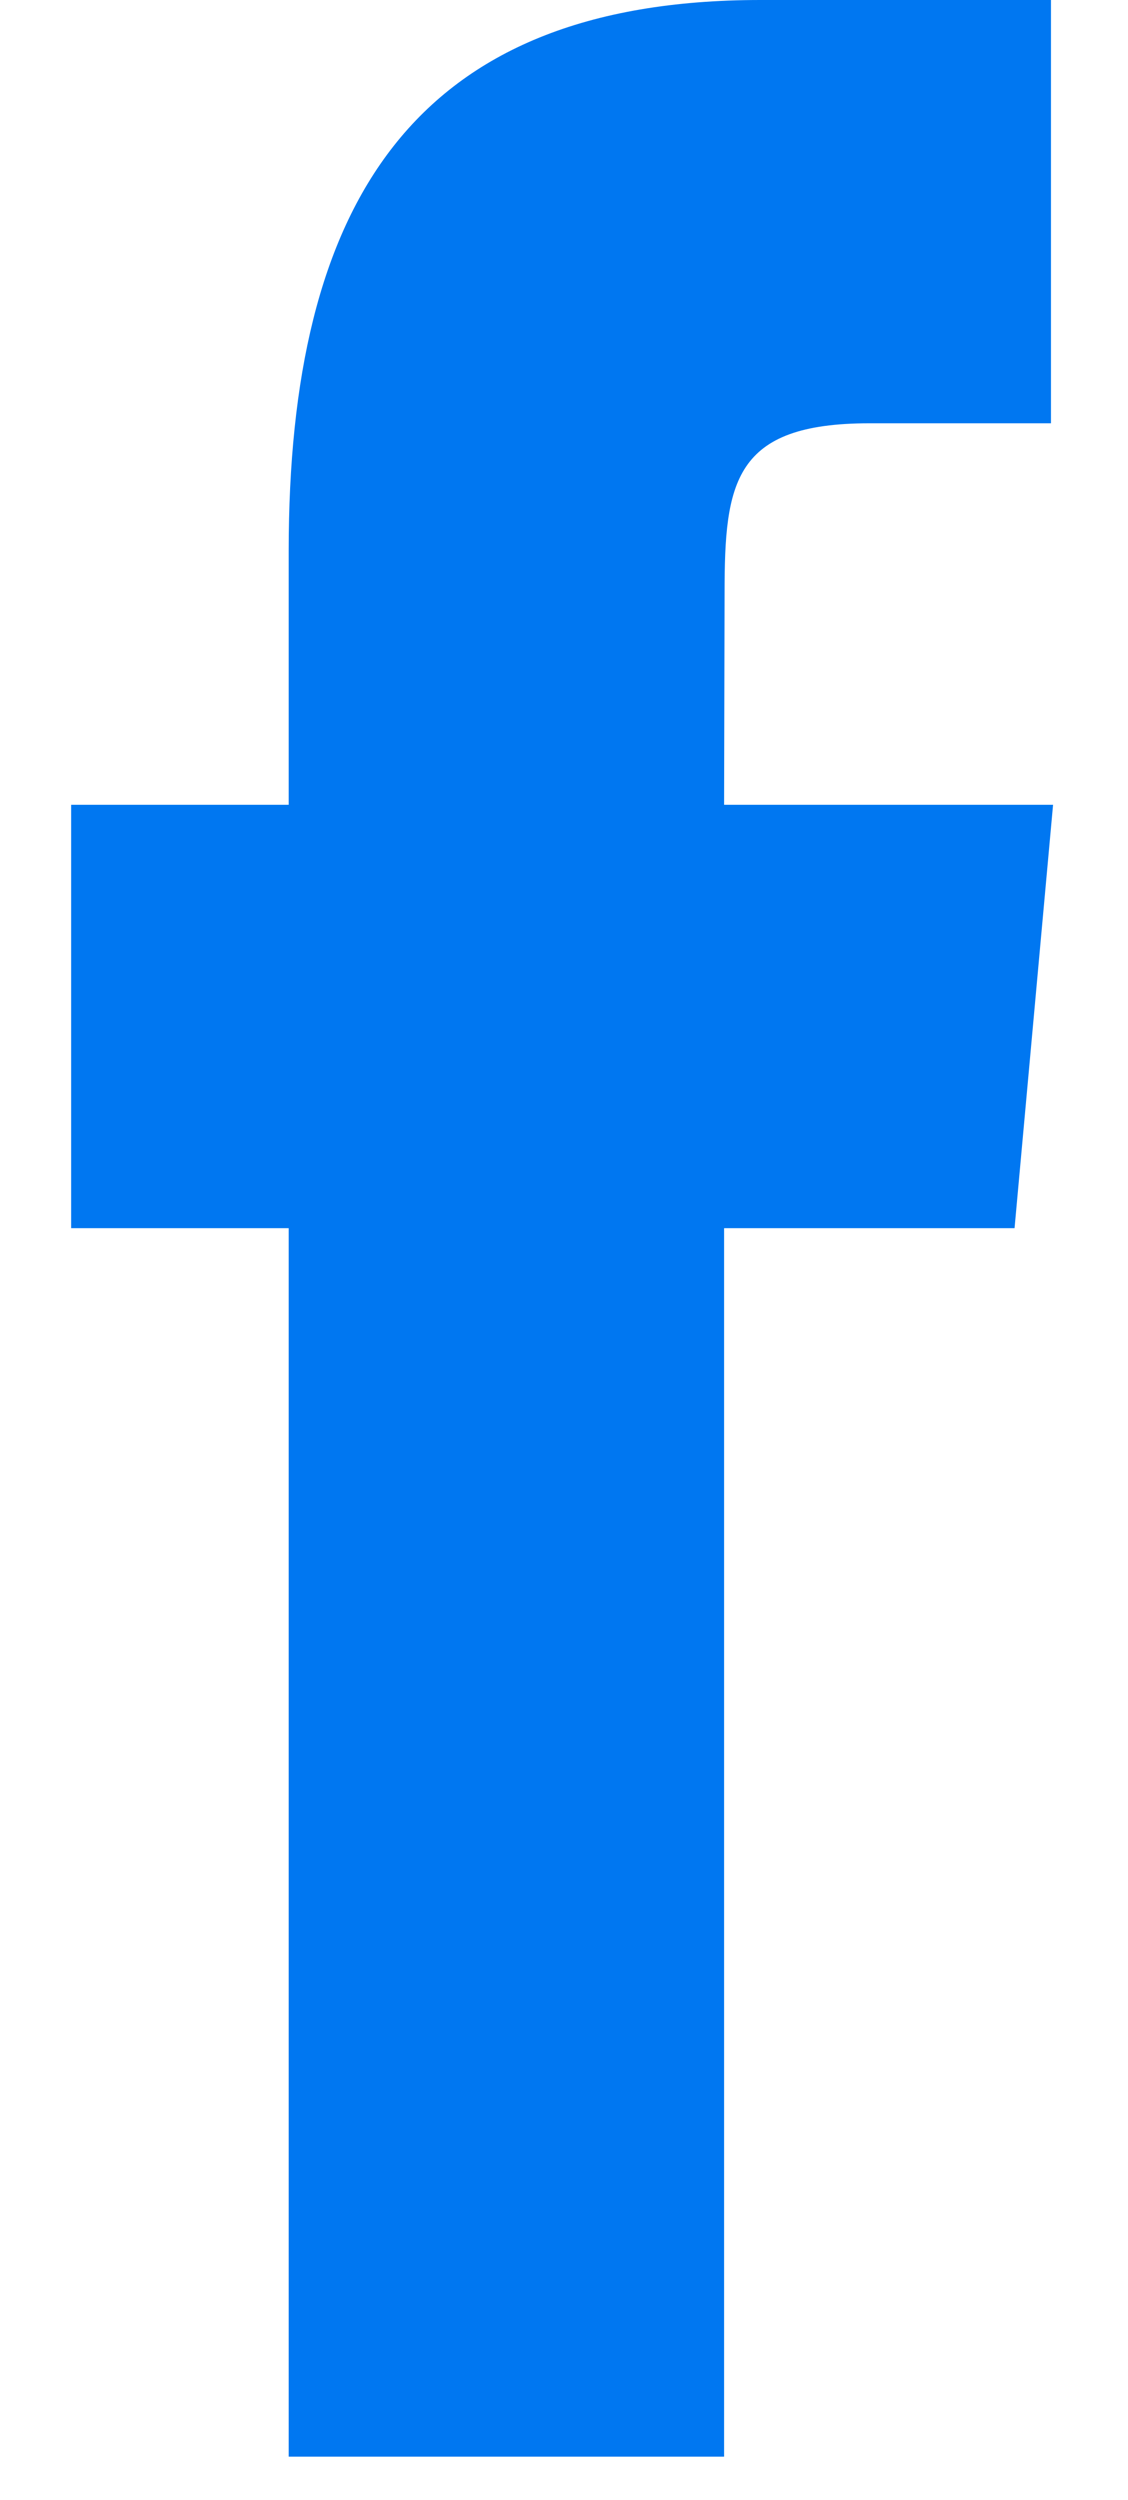 <svg width="14" height="31" fill="none" xmlns="http://www.w3.org/2000/svg"><path d="M8.987 30.465V15.23h3.605l.478-5.25H8.987l.006-2.628c0-1.369.112-2.103 1.797-2.103h2.254V0H9.44C5.108 0 3.583 2.547 3.583 6.83V9.98h-2.7v5.25h2.7v15.234h5.404Z" fill="#0077F1"/></svg>